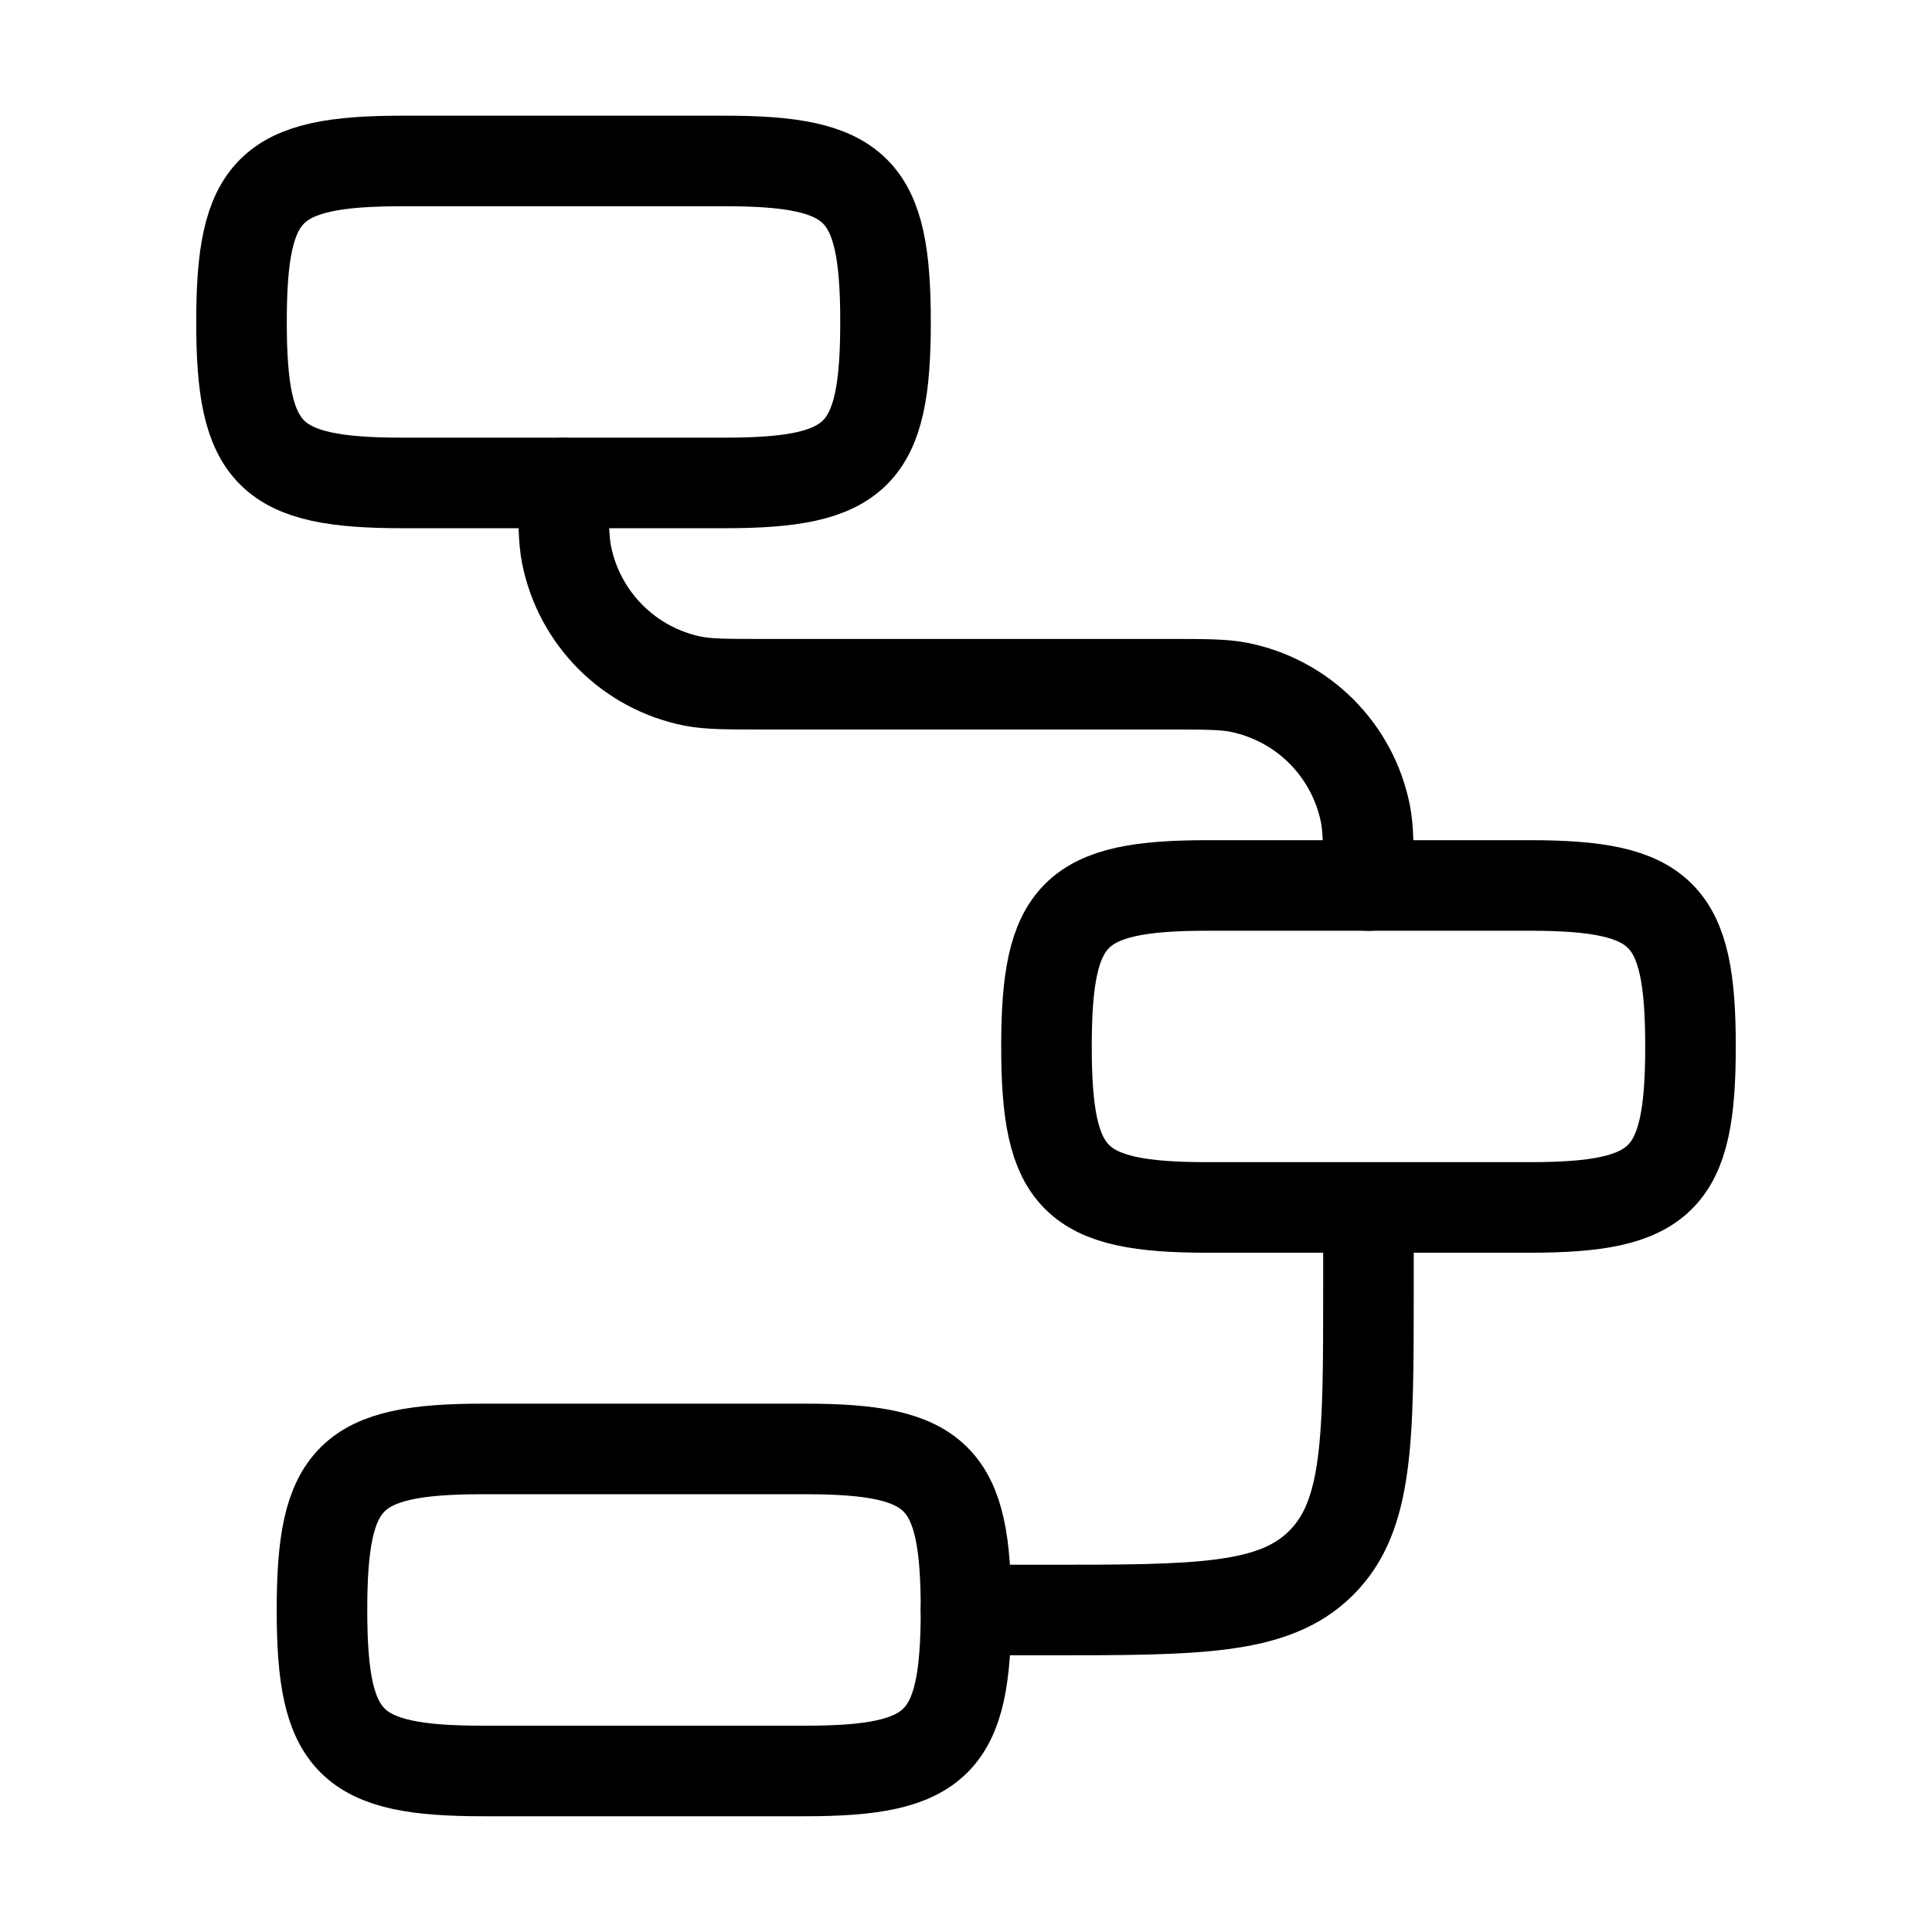 <svg width="32" height="32" viewBox="0 0 32 32" fill="none" xmlns="http://www.w3.org/2000/svg">
<path d="M4 5.333C4 3.126 4.46 2.666 6.667 2.666H12C14.207 2.666 14.667 3.126 14.667 5.333C14.667 7.539 14.207 7.999 12 7.999H6.667C4.46 7.999 4 7.539 4 5.333ZM17.333 17.333C17.333 15.126 17.793 14.666 20 14.666H25.333C27.54 14.666 28 15.126 28 17.333C28 19.539 27.54 19.999 25.333 19.999H20C17.793 19.999 17.333 19.539 17.333 17.333ZM5.333 26.666C5.333 24.459 5.793 23.999 8 23.999H13.333C15.54 23.999 16 24.459 16 26.666C16 28.873 15.54 29.333 13.333 29.333H8C5.793 29.333 5.333 28.873 5.333 26.666Z" stroke="black" stroke-width="1.5"/>
<path d="M22.666 14.667C22.666 14.047 22.666 13.737 22.616 13.48C22.513 12.963 22.259 12.487 21.886 12.114C21.513 11.741 21.037 11.487 20.52 11.384C20.262 11.333 19.953 11.333 19.333 11.333H12.666C12.046 11.333 11.737 11.333 11.48 11.283C10.962 11.18 10.487 10.926 10.114 10.553C9.741 10.18 9.486 9.704 9.384 9.187C9.333 8.929 9.333 8.62 9.333 8M22.666 20V21.333C22.666 23.848 22.666 25.104 21.885 25.885C21.104 26.667 19.848 26.667 17.333 26.667H16" stroke="black" stroke-width="1.5" stroke-linecap="round" stroke-linejoin="round"/>
</svg>
